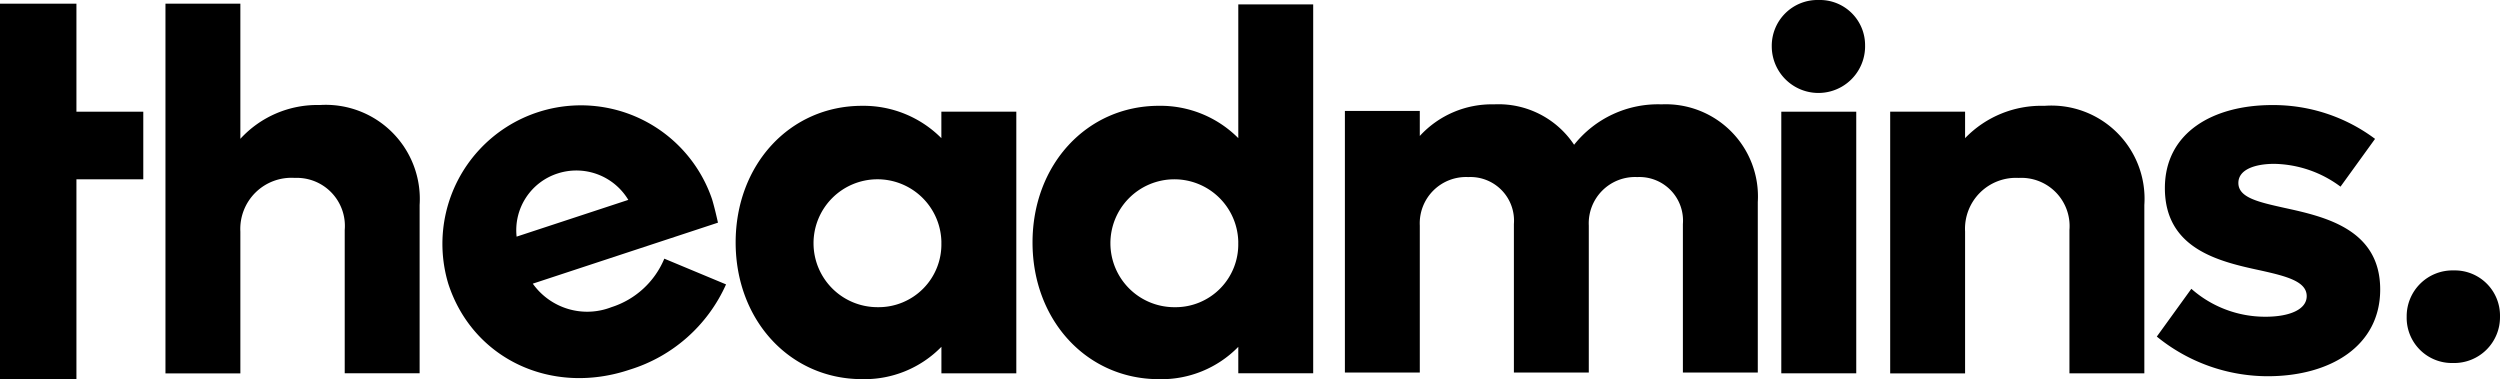 <svg id="theAdmins" xmlns="http://www.w3.org/2000/svg" width="153.538" height="23.288" viewBox="0 0 153.538 23.288">
  <path id="Path_488" data-name="Path 488" d="M117.716,236.466V246.8h-4.6V238a2.951,2.951,0,0,0-3.069-3.2,3.139,3.139,0,0,0-3.34,3.295v8.71h-4.6V224.1h4.6v8.3a6.405,6.405,0,0,1,4.874-2.076A5.78,5.78,0,0,1,117.716,236.466Z" transform="translate(-91.945 -223.874)"/>
  <path id="Path_489" data-name="Path 489" d="M156.627,244.985l-11.373,3.746a4.1,4.1,0,0,0,4.829,1.444,5.239,5.239,0,0,0,3.249-2.979l3.791,1.58a9.552,9.552,0,0,1-5.912,5.235c-4.829,1.625-9.658-.677-11.148-5.28a8.507,8.507,0,0,1,16.2-5.19C156.4,243.992,156.537,244.579,156.627,244.985Zm-12.366.858,6.86-2.257a3.721,3.721,0,0,0-4.333-1.625A3.659,3.659,0,0,0,144.261,245.842Z" transform="translate(-112.533 -231.31)"/>
  <path id="Path_490" data-name="Path 490" d="M196.94,238.361v16.067h-4.6V252.8a6.593,6.593,0,0,1-4.874,1.986c-4.423,0-7.763-3.611-7.763-8.395S183.04,238,187.463,238a6.741,6.741,0,0,1,4.874,1.986v-1.625h4.6Zm-4.6,8.033a3.927,3.927,0,1,0-3.926,3.972A3.856,3.856,0,0,0,192.337,246.394Z" transform="translate(-134.523 -231.501)"/>
  <path id="Path_491" data-name="Path 491" d="M237.34,224.1v22.7h-4.6v-1.625a6.593,6.593,0,0,1-4.874,1.986c-4.423,0-7.763-3.611-7.763-8.395s3.34-8.394,7.763-8.394a6.741,6.741,0,0,1,4.874,1.986v-8.214h4.6Zm-4.6,14.668a3.927,3.927,0,1,0-3.926,3.972A3.856,3.856,0,0,0,232.737,238.768Z" transform="translate(-156.69 -223.874)"/>
  <path id="Path_492" data-name="Path 492" d="M287.964,243.8v10.471h-4.6v-9.117a2.678,2.678,0,0,0-2.8-2.888,2.843,2.843,0,0,0-2.979,2.979v9.026h-4.6v-9.117a2.678,2.678,0,0,0-2.8-2.888,2.843,2.843,0,0,0-2.979,2.979v9.026h-4.6V238.206h4.6v1.535a6,6,0,0,1,4.558-1.941,5.574,5.574,0,0,1,4.919,2.482,6.58,6.58,0,0,1,5.371-2.482A5.662,5.662,0,0,1,287.964,243.8Z" transform="translate(-180.009 -231.391)"/>
  <path id="Path_493" data-name="Path 493" d="M412.832,263.243h0a2.776,2.776,0,0,0-2.843-2.843,2.814,2.814,0,0,0-2.888,2.843h0a2.776,2.776,0,0,0,2.843,2.843,2.814,2.814,0,0,0,2.888-2.843Z" transform="translate(-259.294 -243.792)"/>
  <path id="Path_494" data-name="Path 494" d="M326.432,226.443h0a2.776,2.776,0,0,0-2.843-2.843,2.813,2.813,0,0,0-2.888,2.843h0a2.866,2.866,0,0,0,5.732,0Z" transform="translate(-211.888 -223.6)"/>
  <rect id="Rectangle_694" data-name="Rectangle 694" width="4.603" height="16.067" transform="translate(109.399 6.86)"/>
  <path id="Path_495" data-name="Path 495" d="M352.416,244.092v10.335h-4.6v-8.8a2.962,2.962,0,0,0-3.114-3.2,3.127,3.127,0,0,0-3.295,3.295v8.71h-4.6V238.36h4.6v1.625A6.5,6.5,0,0,1,346.278,238,5.722,5.722,0,0,1,352.416,244.092Z" transform="translate(-220.721 -231.5)"/>
  <path id="Path_496" data-name="Path 496" d="M88.4,230.734H84.294V224.1H79.6v23.062h4.694V234.886H88.4Z" transform="translate(-79.6 -223.874)"/>
  <path id="Path_497" data-name="Path 497" d="M373.1,252.117l2.121-2.934a6.838,6.838,0,0,0,4.558,1.715c1.489,0,2.527-.451,2.527-1.264,0-.9-1.219-1.219-2.843-1.58-2.527-.542-5.867-1.309-5.867-5.055,0-3.43,2.979-5.1,6.589-5.1a10.425,10.425,0,0,1,6.318,2.076l-2.121,2.934a7,7,0,0,0-4.062-1.4c-1.219,0-2.211.361-2.211,1.173,0,.9,1.219,1.173,2.843,1.534,2.482.542,5.867,1.309,5.867,5.01,0,3.475-3.069,5.326-6.905,5.326A10.793,10.793,0,0,1,373.1,252.117Z" transform="translate(-240.639 -231.446)"/>
</svg>
